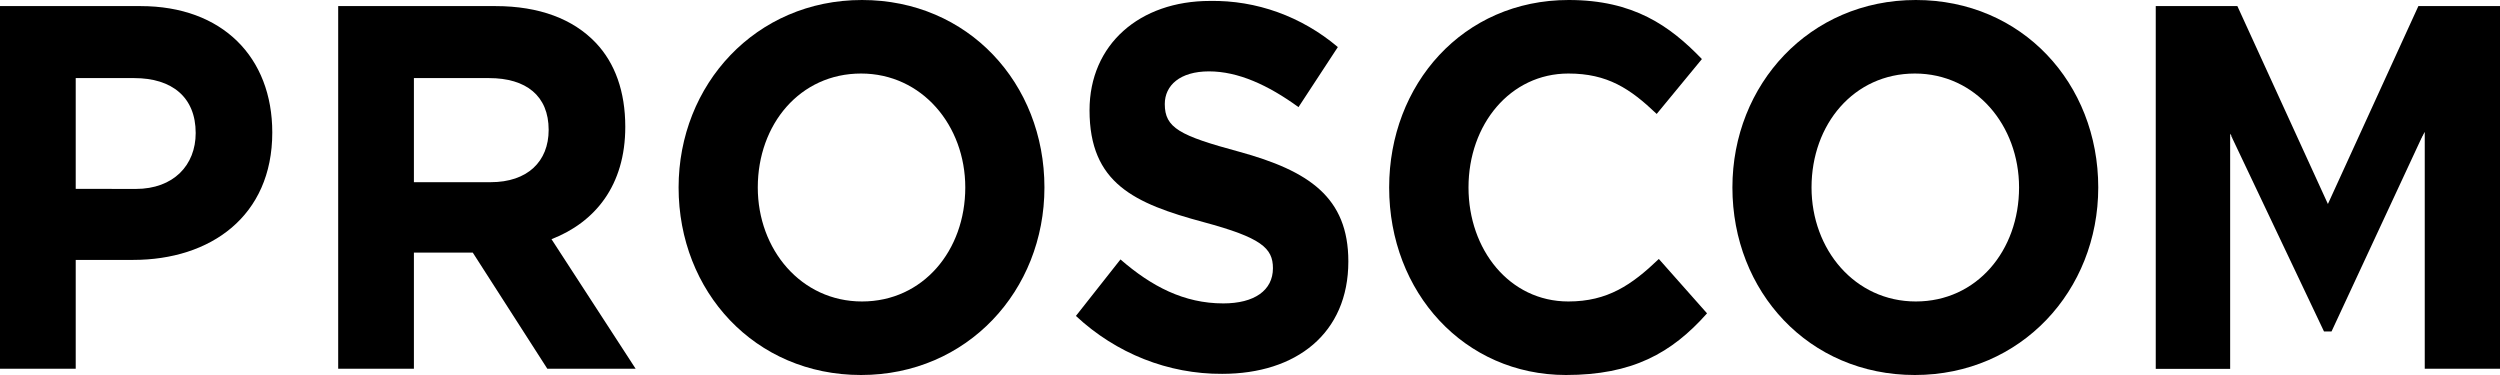 <svg class="header__logo" viewBox="0 0 80 12" xmlns="http://www.w3.org/2000/svg">
                <path  fill="#000000" class="card__svg-element" d="M0 0.195H4.497C7.124 0.195 8.713 1.837 8.713 4.24C8.713 6.925 6.731 8.317 4.26 8.317H2.423V11.799H0V0.195ZM4.343 6.046C5.554 6.046 6.262 5.285 6.262 4.257C6.262 3.113 5.507 2.499 4.296 2.499H2.423V6.043L4.343 6.046Z"></path>
                <path  fill="#000000" class="card__svg-element" d="M10.822 0.195H15.857C17.258 0.195 18.343 0.609 19.067 1.372C19.681 2.019 20.009 2.931 20.009 4.057C20.009 5.93 19.049 7.108 17.648 7.654L20.34 11.799H17.514L15.129 8.084H13.245V11.799H10.822V0.195ZM15.7 5.83C16.88 5.83 17.557 5.168 17.557 4.156C17.557 3.063 16.833 2.499 15.652 2.499H13.245V5.83H15.7Z"></path>
                <path  fill="#000000" class="card__svg-element" d="M21.715 5.999C21.715 2.702 24.186 0 27.584 0C30.982 0 33.422 2.668 33.422 5.999C33.422 9.298 30.953 12 27.553 12C24.153 12 21.715 9.328 21.715 5.999ZM30.889 5.999C30.889 4.015 29.504 2.353 27.553 2.353C25.601 2.353 24.249 3.975 24.249 5.999C24.249 7.984 25.634 9.647 27.584 9.647C29.534 9.647 30.889 8.019 30.889 5.999Z"></path>
                <path  fill="#000000" class="card__svg-element" d="M34.429 10.11L35.855 8.302C36.847 9.163 37.886 9.709 39.145 9.709C40.137 9.709 40.734 9.295 40.734 8.582C40.734 7.936 40.356 7.604 38.515 7.108C36.297 6.511 34.865 5.865 34.865 3.527C34.865 1.422 36.469 0.03 38.719 0.03C40.205 0.004 41.652 0.526 42.811 1.506L41.552 3.428C40.577 2.719 39.617 2.284 38.688 2.284C37.76 2.284 37.273 2.732 37.273 3.329C37.273 4.091 37.744 4.339 39.648 4.854C41.882 5.466 43.147 6.311 43.147 8.367C43.147 10.67 41.478 11.963 39.11 11.963C37.386 11.973 35.72 11.313 34.429 10.11Z"></path>
                <path  fill="#000000" class="card__svg-element" d="M44.453 5.999C44.453 2.702 46.813 0 50.197 0C52.274 0 53.438 0.828 54.461 1.89L53.014 3.646C52.163 2.834 51.439 2.353 50.188 2.353C48.33 2.353 46.992 3.978 46.992 5.999C46.992 7.984 48.299 9.647 50.188 9.647C51.446 9.647 52.217 9.115 53.083 8.287L54.625 10.027C53.492 11.303 52.233 12 50.108 12C46.861 11.997 44.453 9.362 44.453 5.999Z"></path>
                <path  fill="#000000" class="card__svg-element" d="M55.437 5.999C55.437 2.702 57.906 0 61.306 0C64.706 0 67.144 2.668 67.144 5.999C67.144 9.298 64.673 12 61.275 12C57.877 12 55.437 9.328 55.437 5.999ZM64.61 5.999C64.61 4.015 63.225 2.353 61.275 2.353C59.325 2.353 57.969 3.975 57.969 5.999C57.969 7.984 59.354 9.647 61.306 9.647C63.257 9.647 64.61 8.019 64.61 5.999Z"></path>
                <path  fill="#000000" class="card__svg-element" d="M68.984 0.195H71.596L74.493 6.528L77.388 0.195H80V11.799H77.592V4.223L74.497 9.184H74.433L71.365 4.278V11.804H68.984V0.195Z"></path>
                <path  fill="#000000" class="card__svg-element" d="M71.385 4.321L74.368 10.607H74.49H74.609L77.57 4.241L74.49 7.831L71.385 4.321Z"></path>
            </svg>